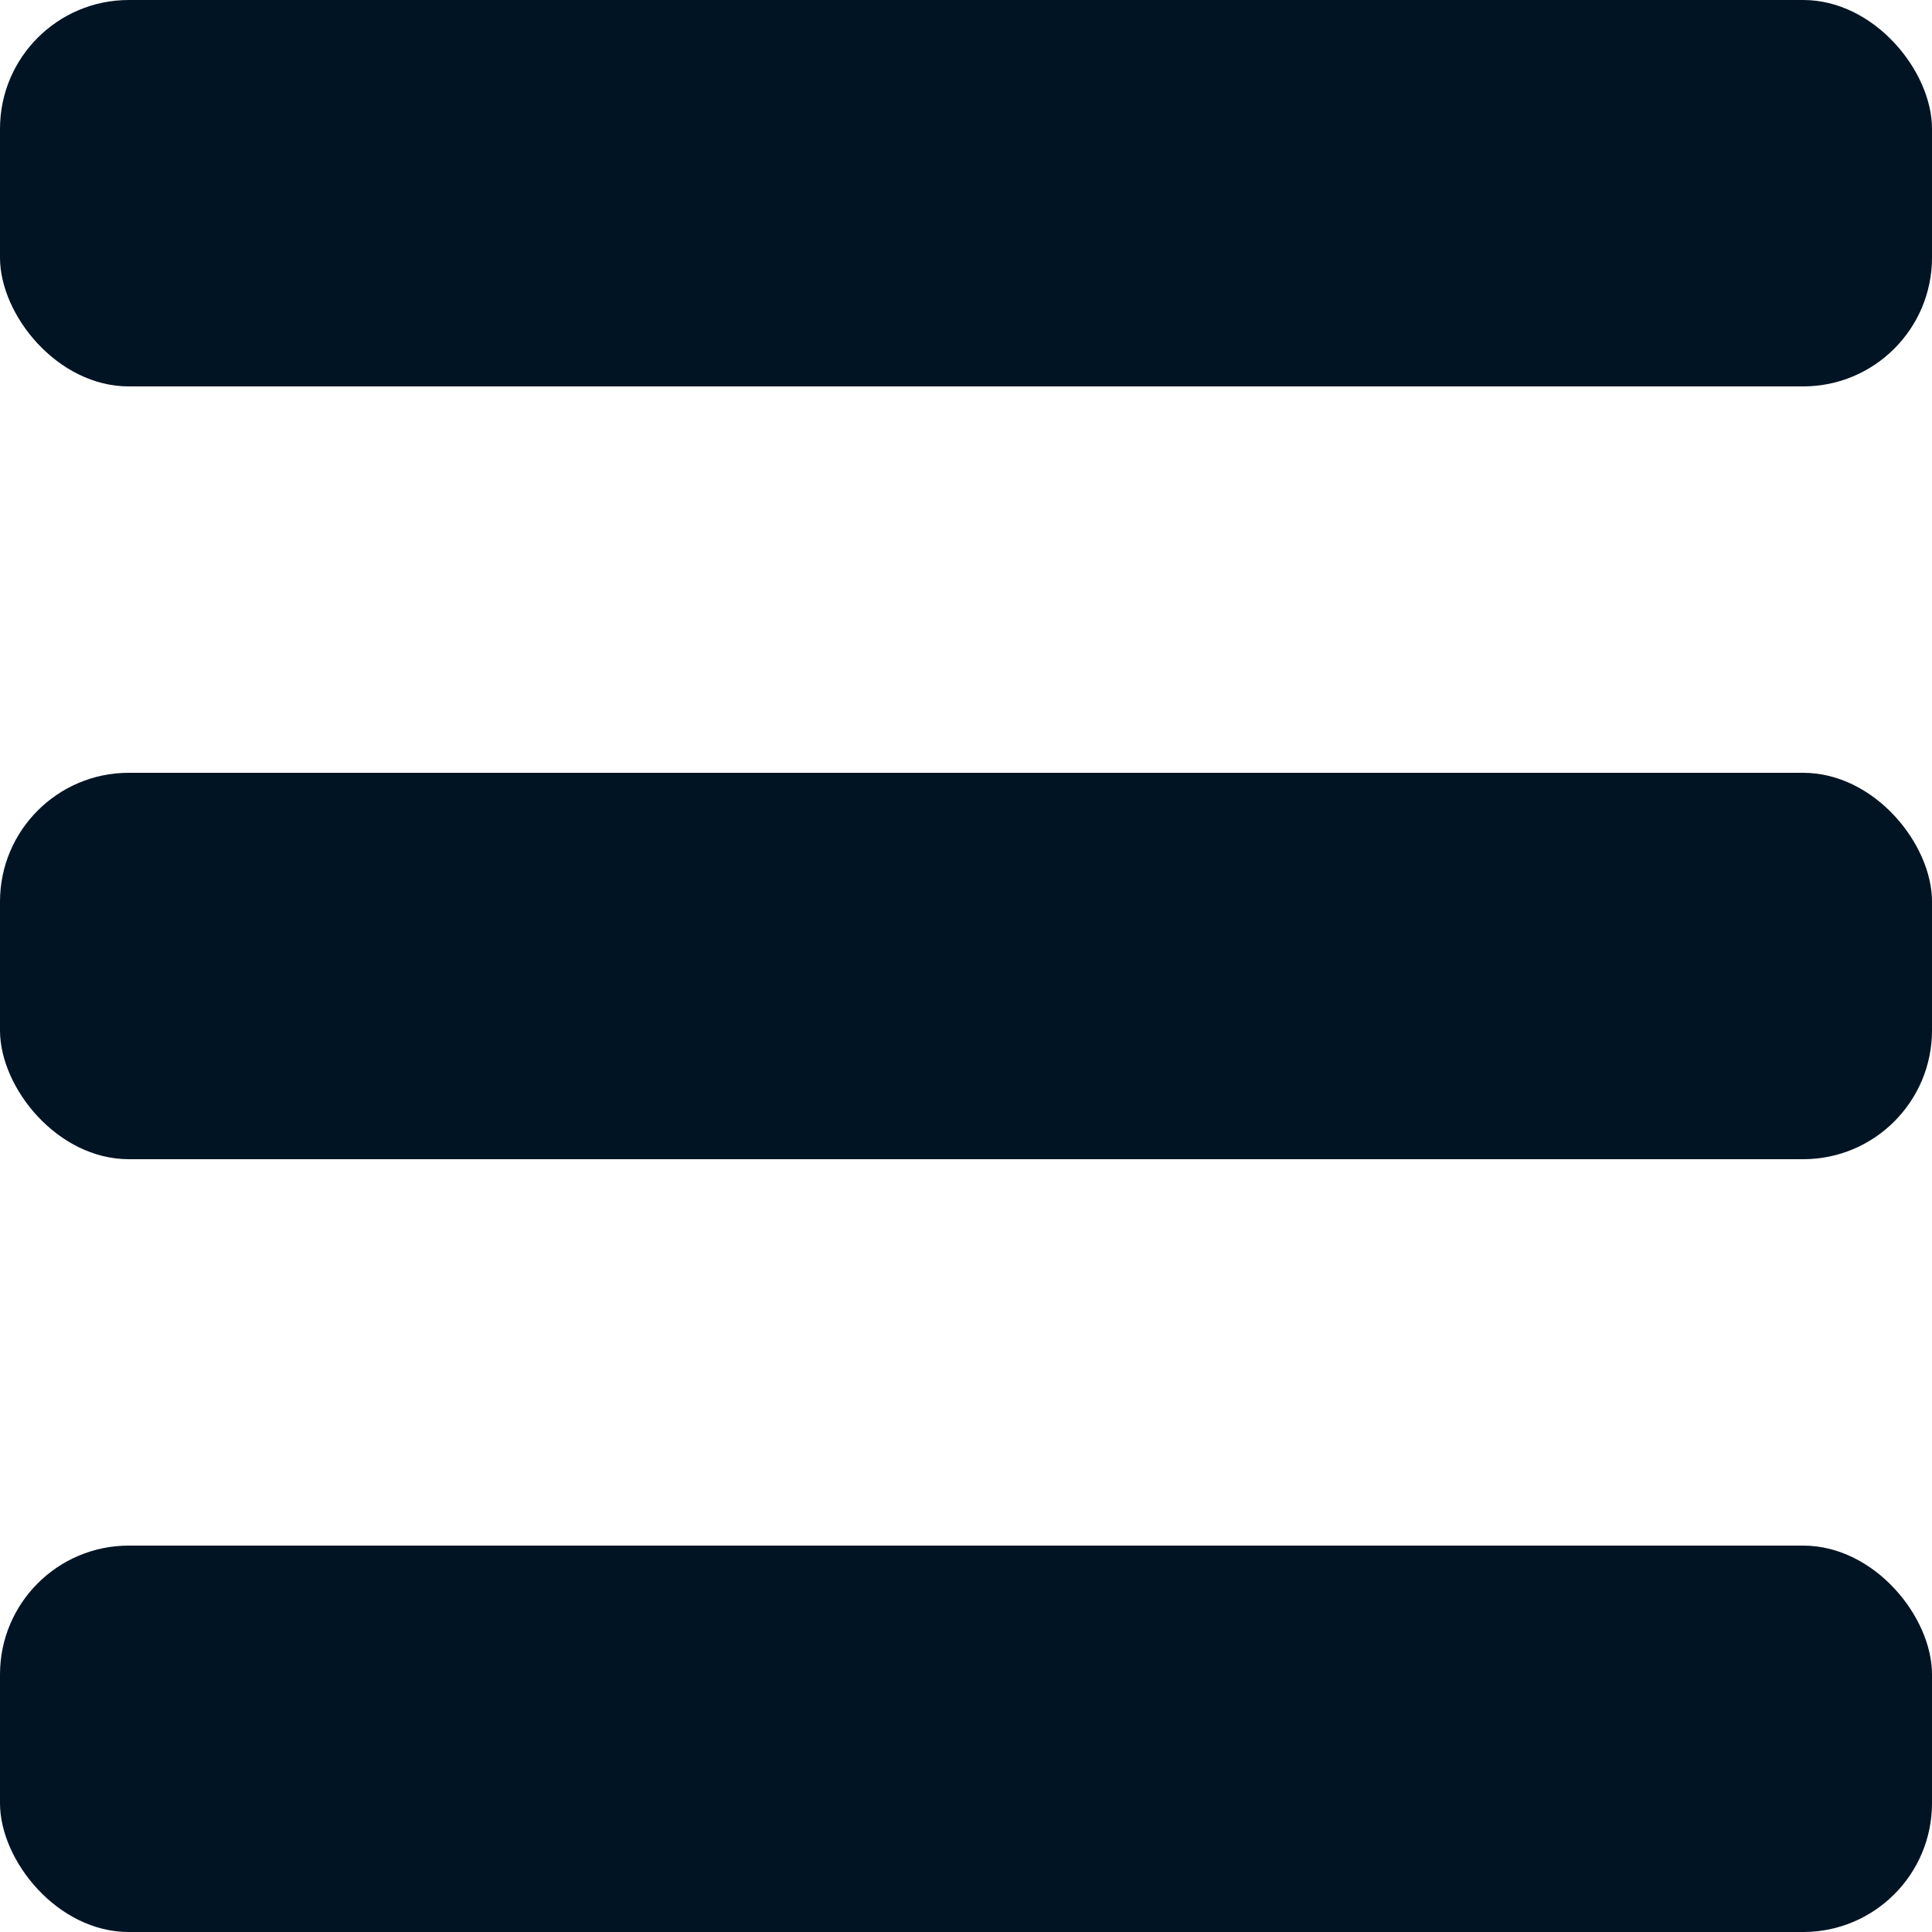 <?xml version="1.0" encoding="UTF-8"?>
<svg id="Ebene_1" data-name="Ebene 1" xmlns="http://www.w3.org/2000/svg" viewBox="0 0 30 30">
  <defs>
    <style>
      .cls-1 {
        fill: #001424;
      }
    </style>
  </defs>
  <rect class="cls-1" x="0" width="30" height="6" rx="2" ry="2"/>
  <rect class="cls-1" x="0" y="12" width="30" height="6" rx="2" ry="2"/>
  <rect class="cls-1" x="0" y="24" width="30" height="6" rx="2" ry="2"/>
</svg>